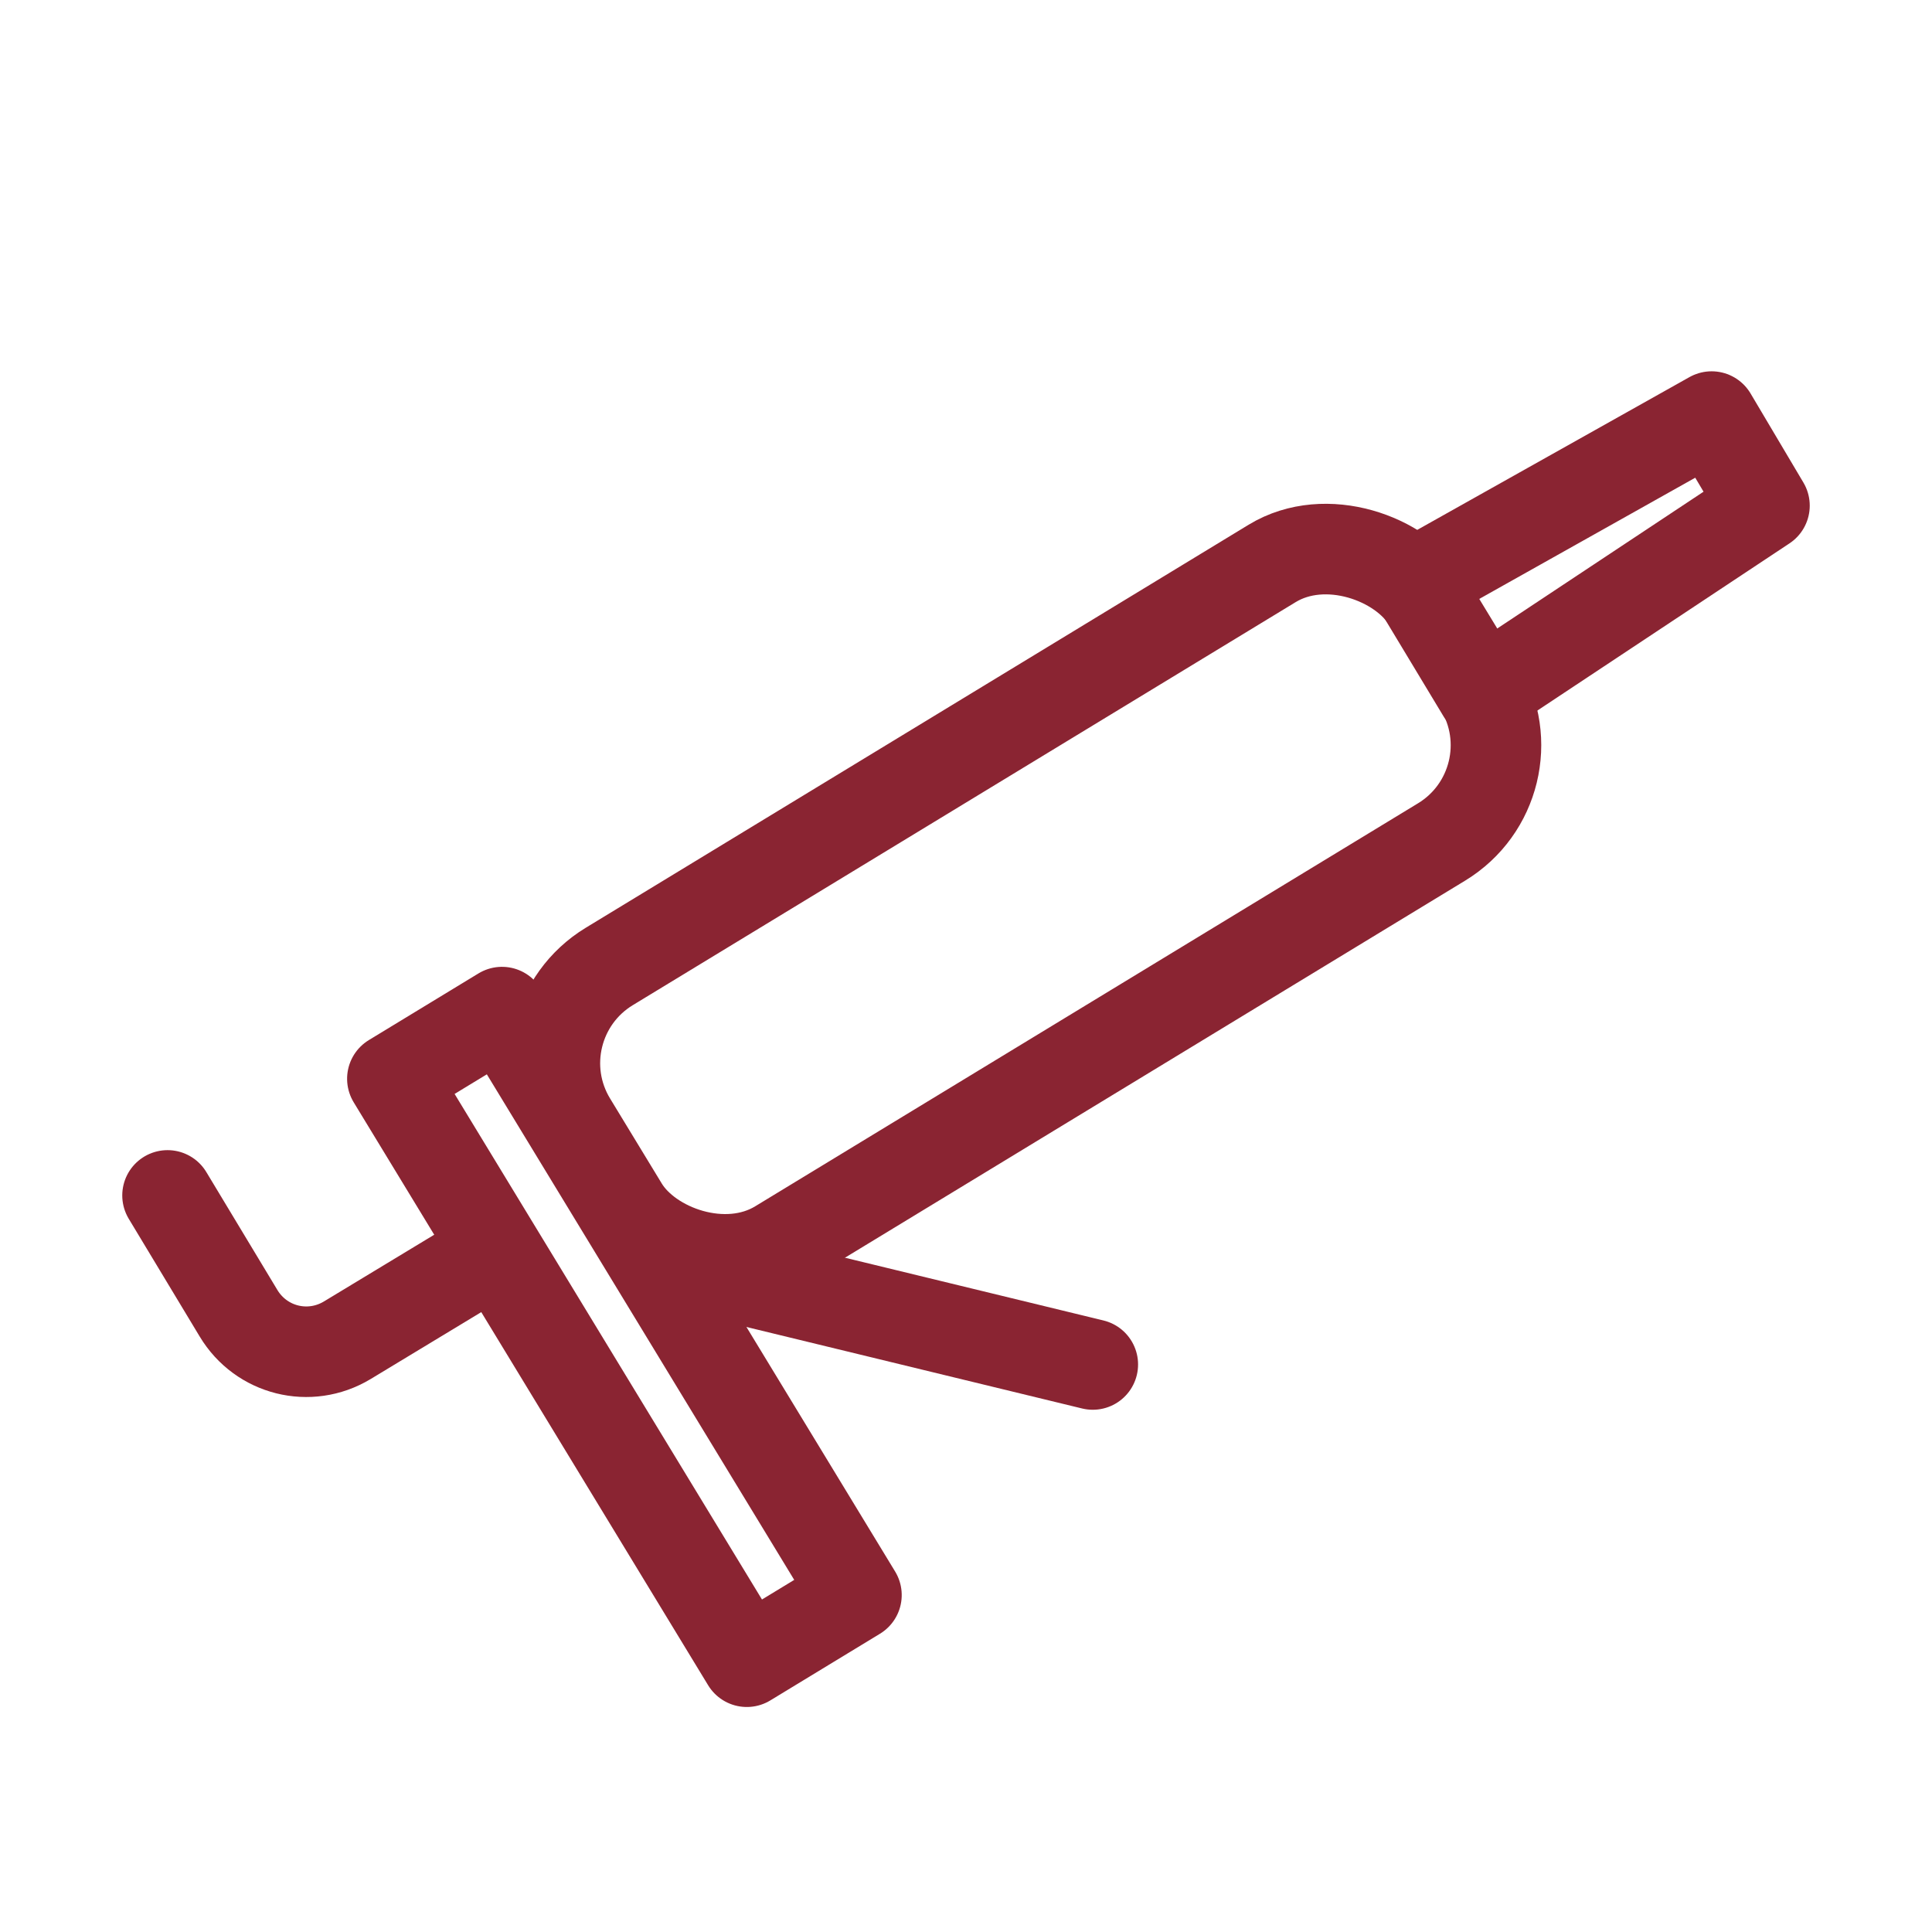 <?xml version="1.0" encoding="UTF-8"?>
<svg id="Layer_8" data-name="Layer 8" xmlns="http://www.w3.org/2000/svg" viewBox="0 0 128 128">
  <defs>
    <style>
      .cls-1 {
        fill: none;
        stroke: #8a2432;
        stroke-linecap: round;
        stroke-linejoin: round;
        stroke-width: 6px;
      }
    </style>
  </defs>
  <rect class="cls-1" x="34.7" y="49.1" width="66.4" height="21.6" rx="7.5" ry="7.5" transform="translate(-21.2 44) rotate(-31.3)"/>
  <polygon class="cls-1" points="116.9 33.5 98.2 45.9 93.8 38.6 113.4 27.6 116.9 33.5"/>
  <rect class="cls-1" x="18.8" y="84.2" width="45.2" height="8.5" transform="translate(-12.7 169.9) rotate(-121.3)"/>
  <line class="cls-1" x1="48.1" y1="84.5" x2="72.4" y2="90.4"/>
  <path class="cls-1" d="M31.1,83.9l-8.1,4.9c-2.5,1.5-5.7.7-7.2-1.8l-4.7-7.8"/>
</svg>